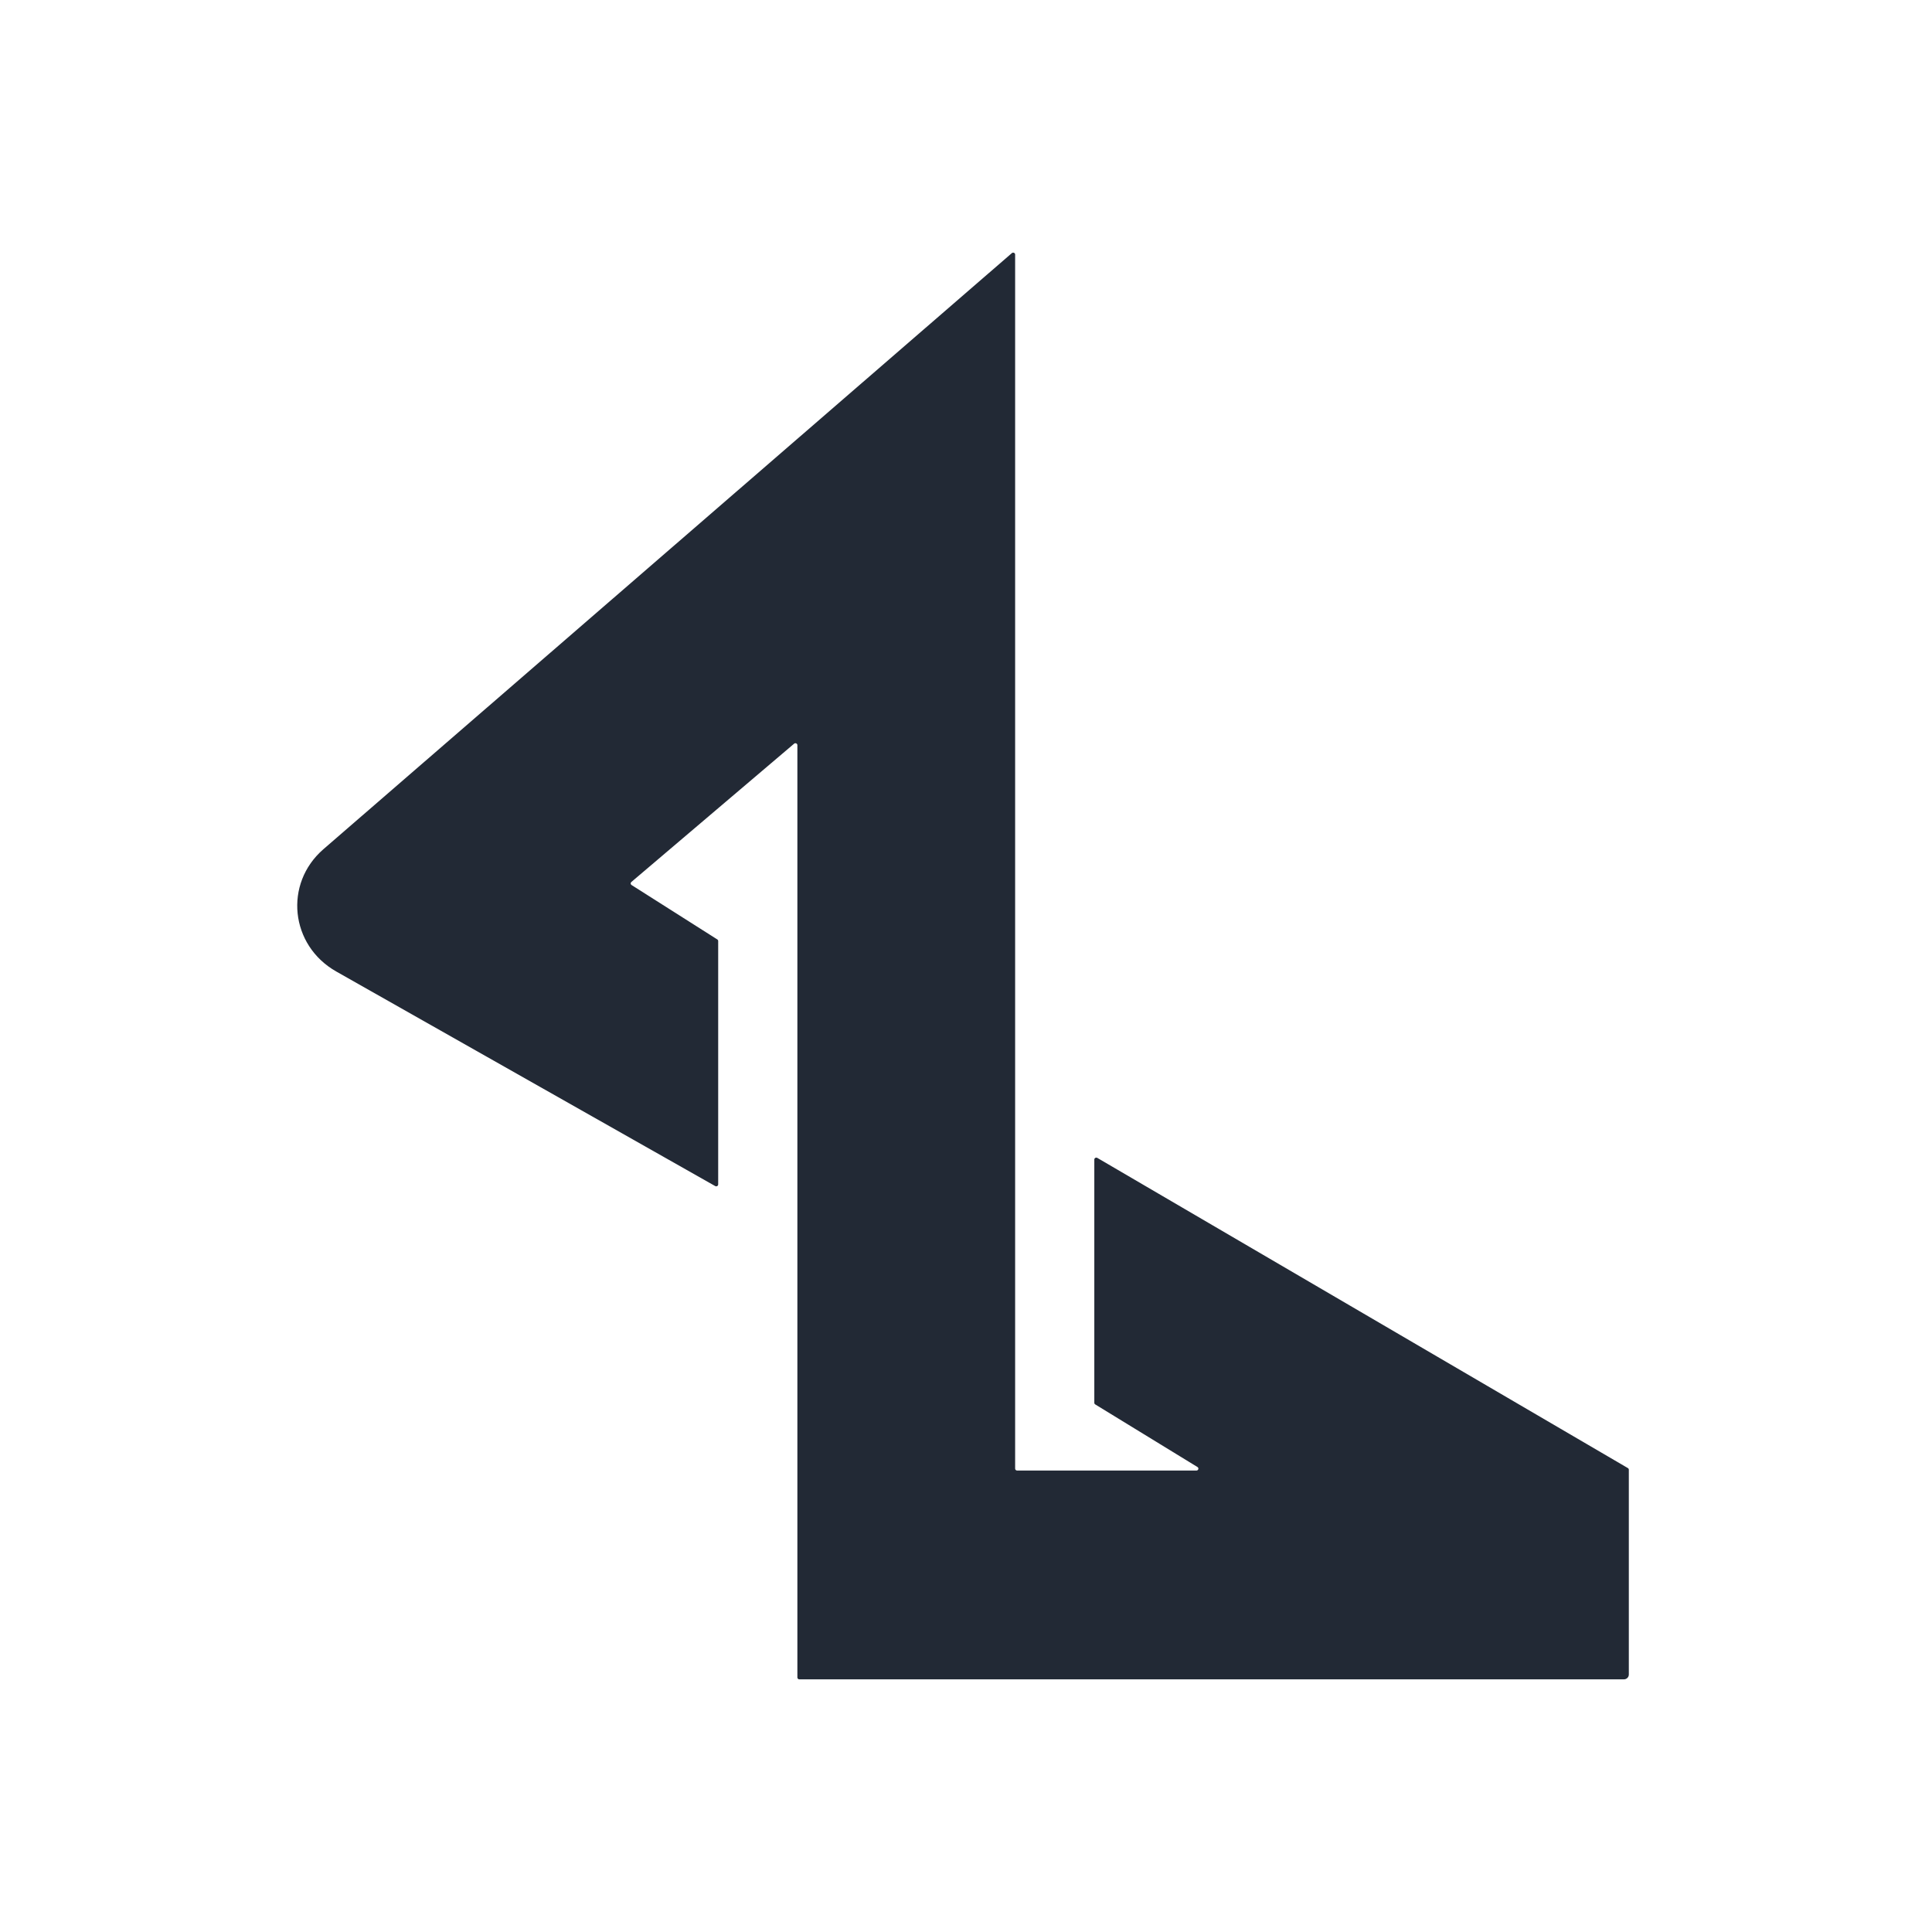 <svg width="130" height="130" viewBox="0 0 130 130" fill="none" xmlns="http://www.w3.org/2000/svg">
<path d="M68.084 17.033L21.765 57.138C19.087 59.457 19.522 63.613 22.627 65.371L48.125 79.808C48.214 79.858 48.325 79.796 48.325 79.697V63.32C48.325 63.277 48.303 63.236 48.266 63.213L42.495 59.551C42.422 59.505 42.415 59.404 42.481 59.348L53.432 50.043C53.518 49.969 53.654 50.028 53.654 50.139V112.872C53.654 112.943 53.713 113 53.787 113H109.267C109.451 113 109.6 112.856 109.6 112.679L109.6 98.894C109.6 98.849 109.575 98.807 109.536 98.784L73.837 77.913C73.748 77.861 73.634 77.923 73.634 78.023V94.392C73.634 94.436 73.658 94.477 73.696 94.5L80.575 98.713C80.687 98.782 80.636 98.95 80.503 98.95H68.44C68.366 98.95 68.306 98.892 68.306 98.822V17.128C68.306 17.017 68.17 16.959 68.084 17.033Z" fill="#222935"/>
</svg>
